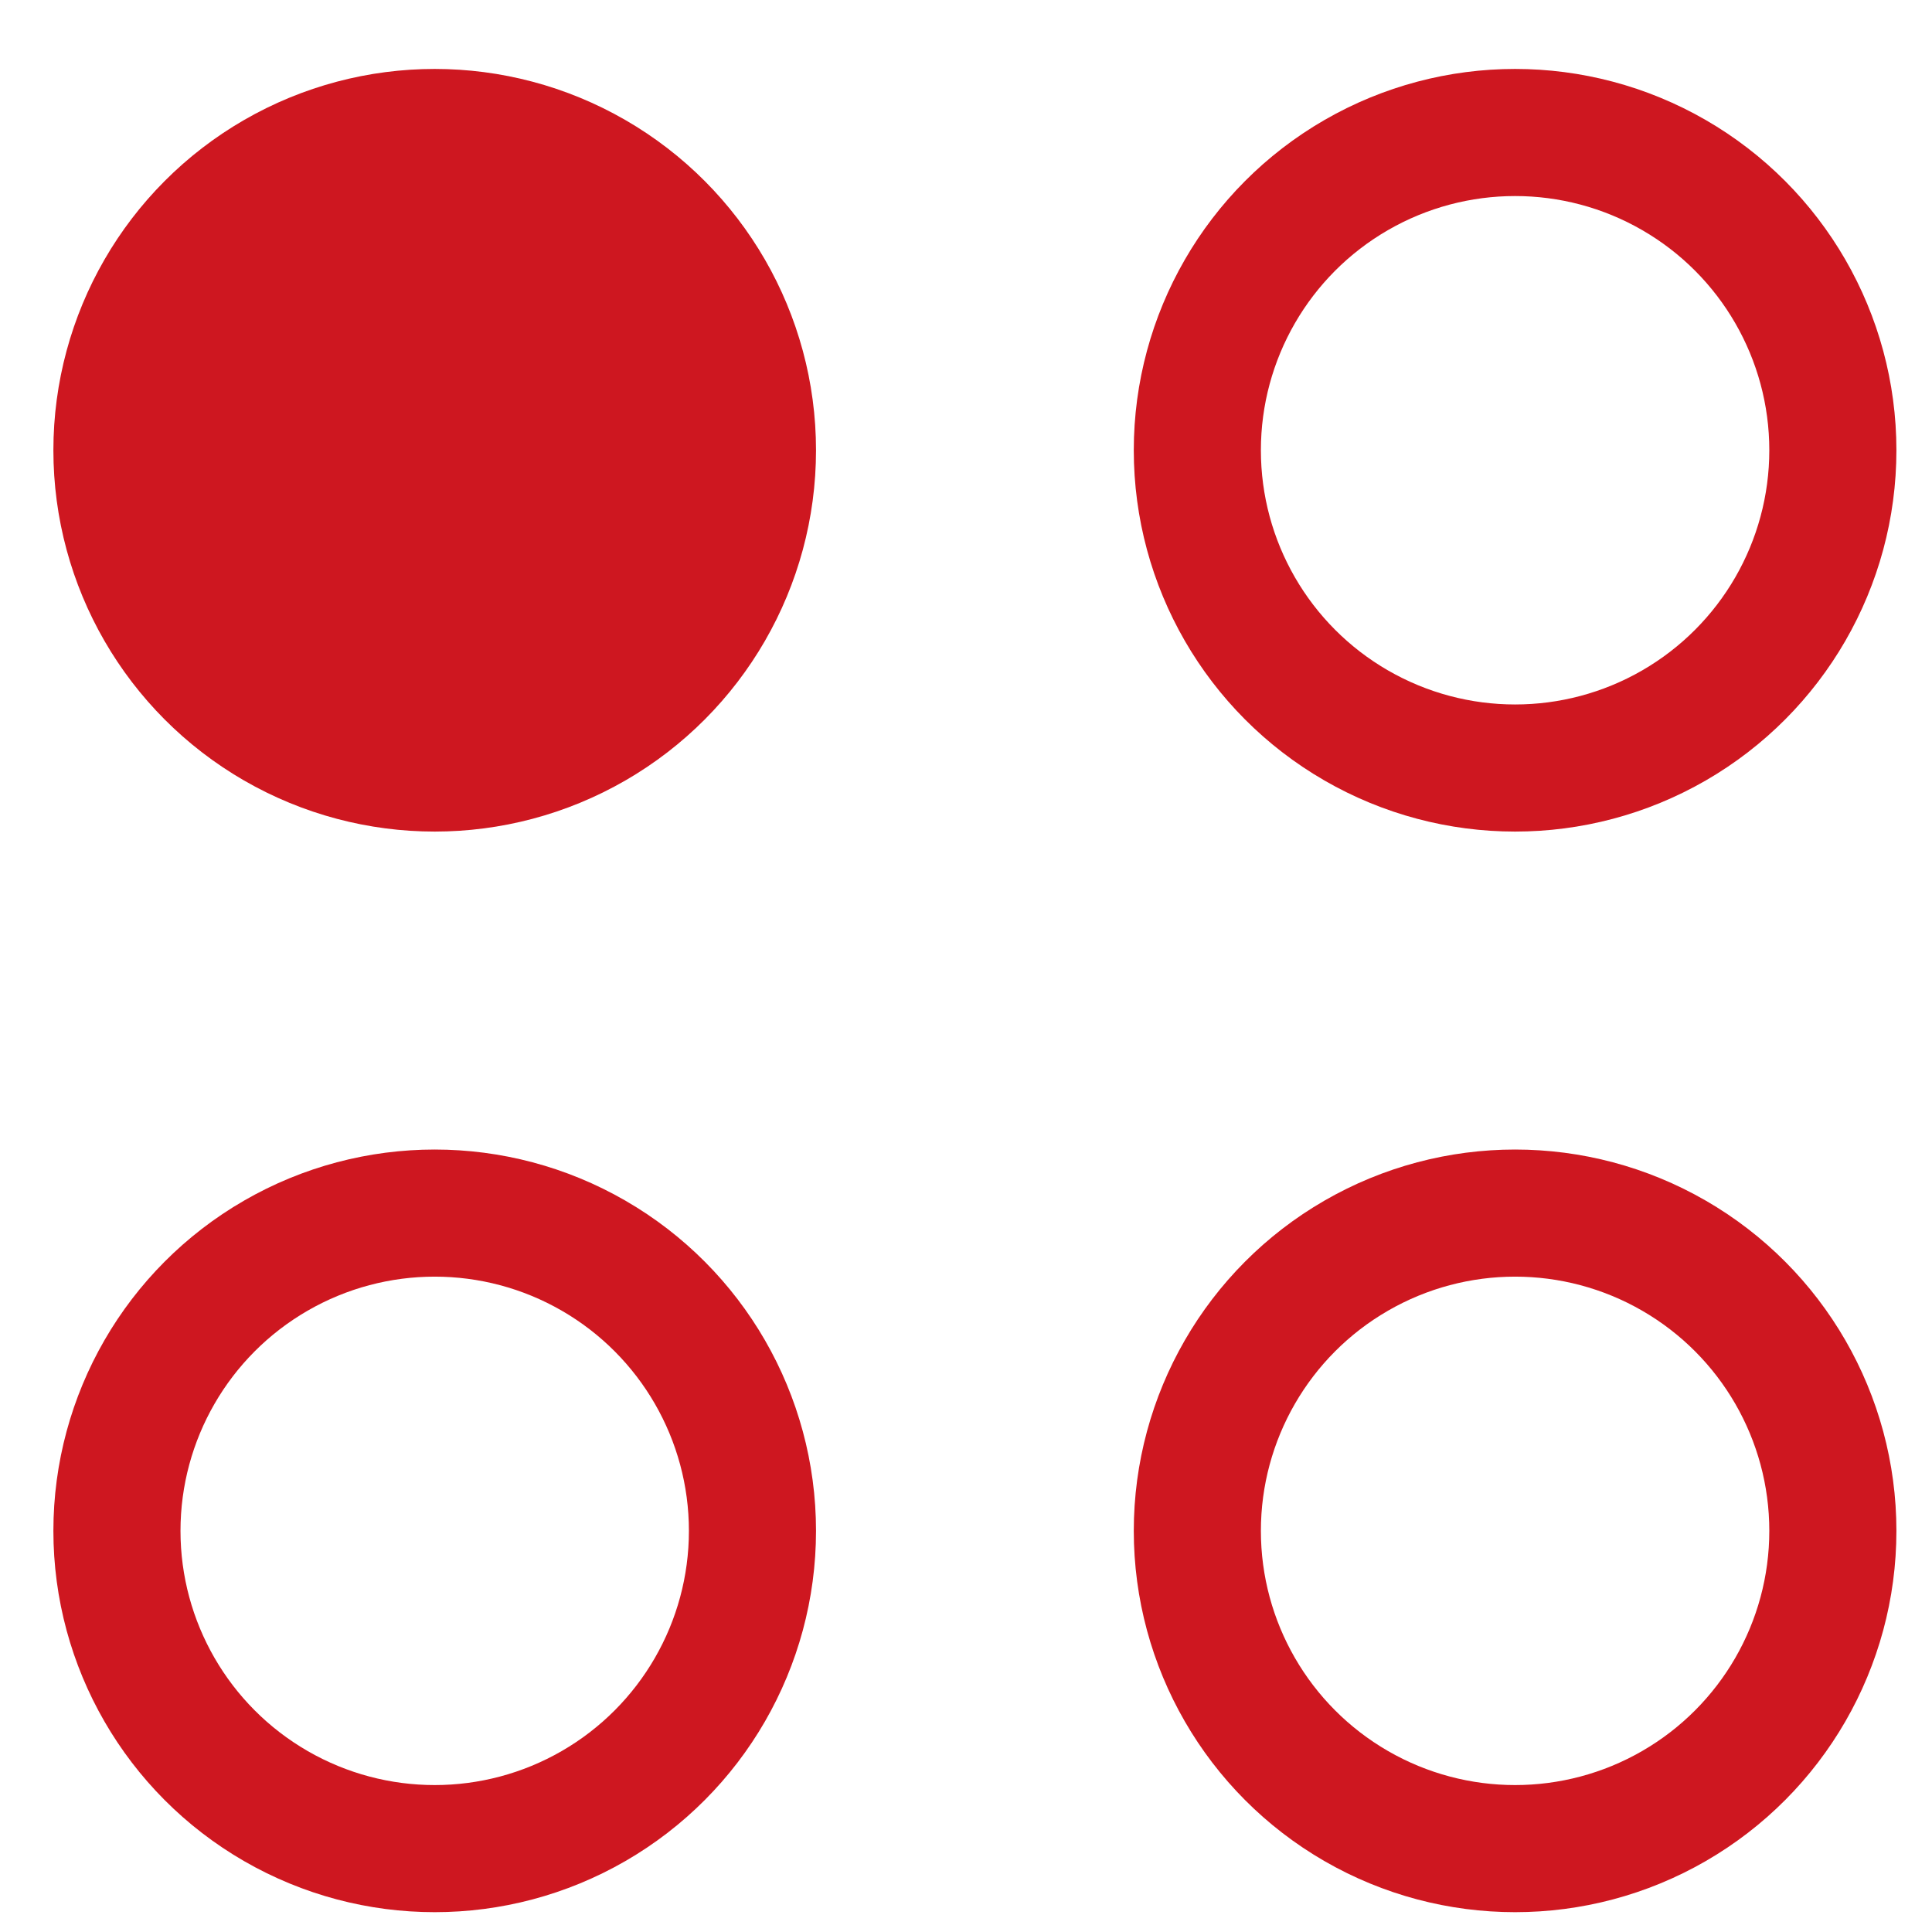 <?xml version="1.0" encoding="UTF-8"?> <svg xmlns="http://www.w3.org/2000/svg" width="19" height="19" viewBox="0 0 19 19" fill="none"> <circle cx="4.275" cy="4.428" r="3.125" fill="#CE1720" stroke="#CE1720" stroke-width="1.25"></circle> <circle cx="4.275" cy="15.055" r="3.125" stroke="#CE1720" stroke-width="1.25"></circle> <circle cx="14.9" cy="4.428" r="3.125" stroke="#CE1720" stroke-width="1.25"></circle> <circle cx="14.9" cy="15.055" r="3.125" stroke="#CE1720" stroke-width="1.25"></circle> </svg> 